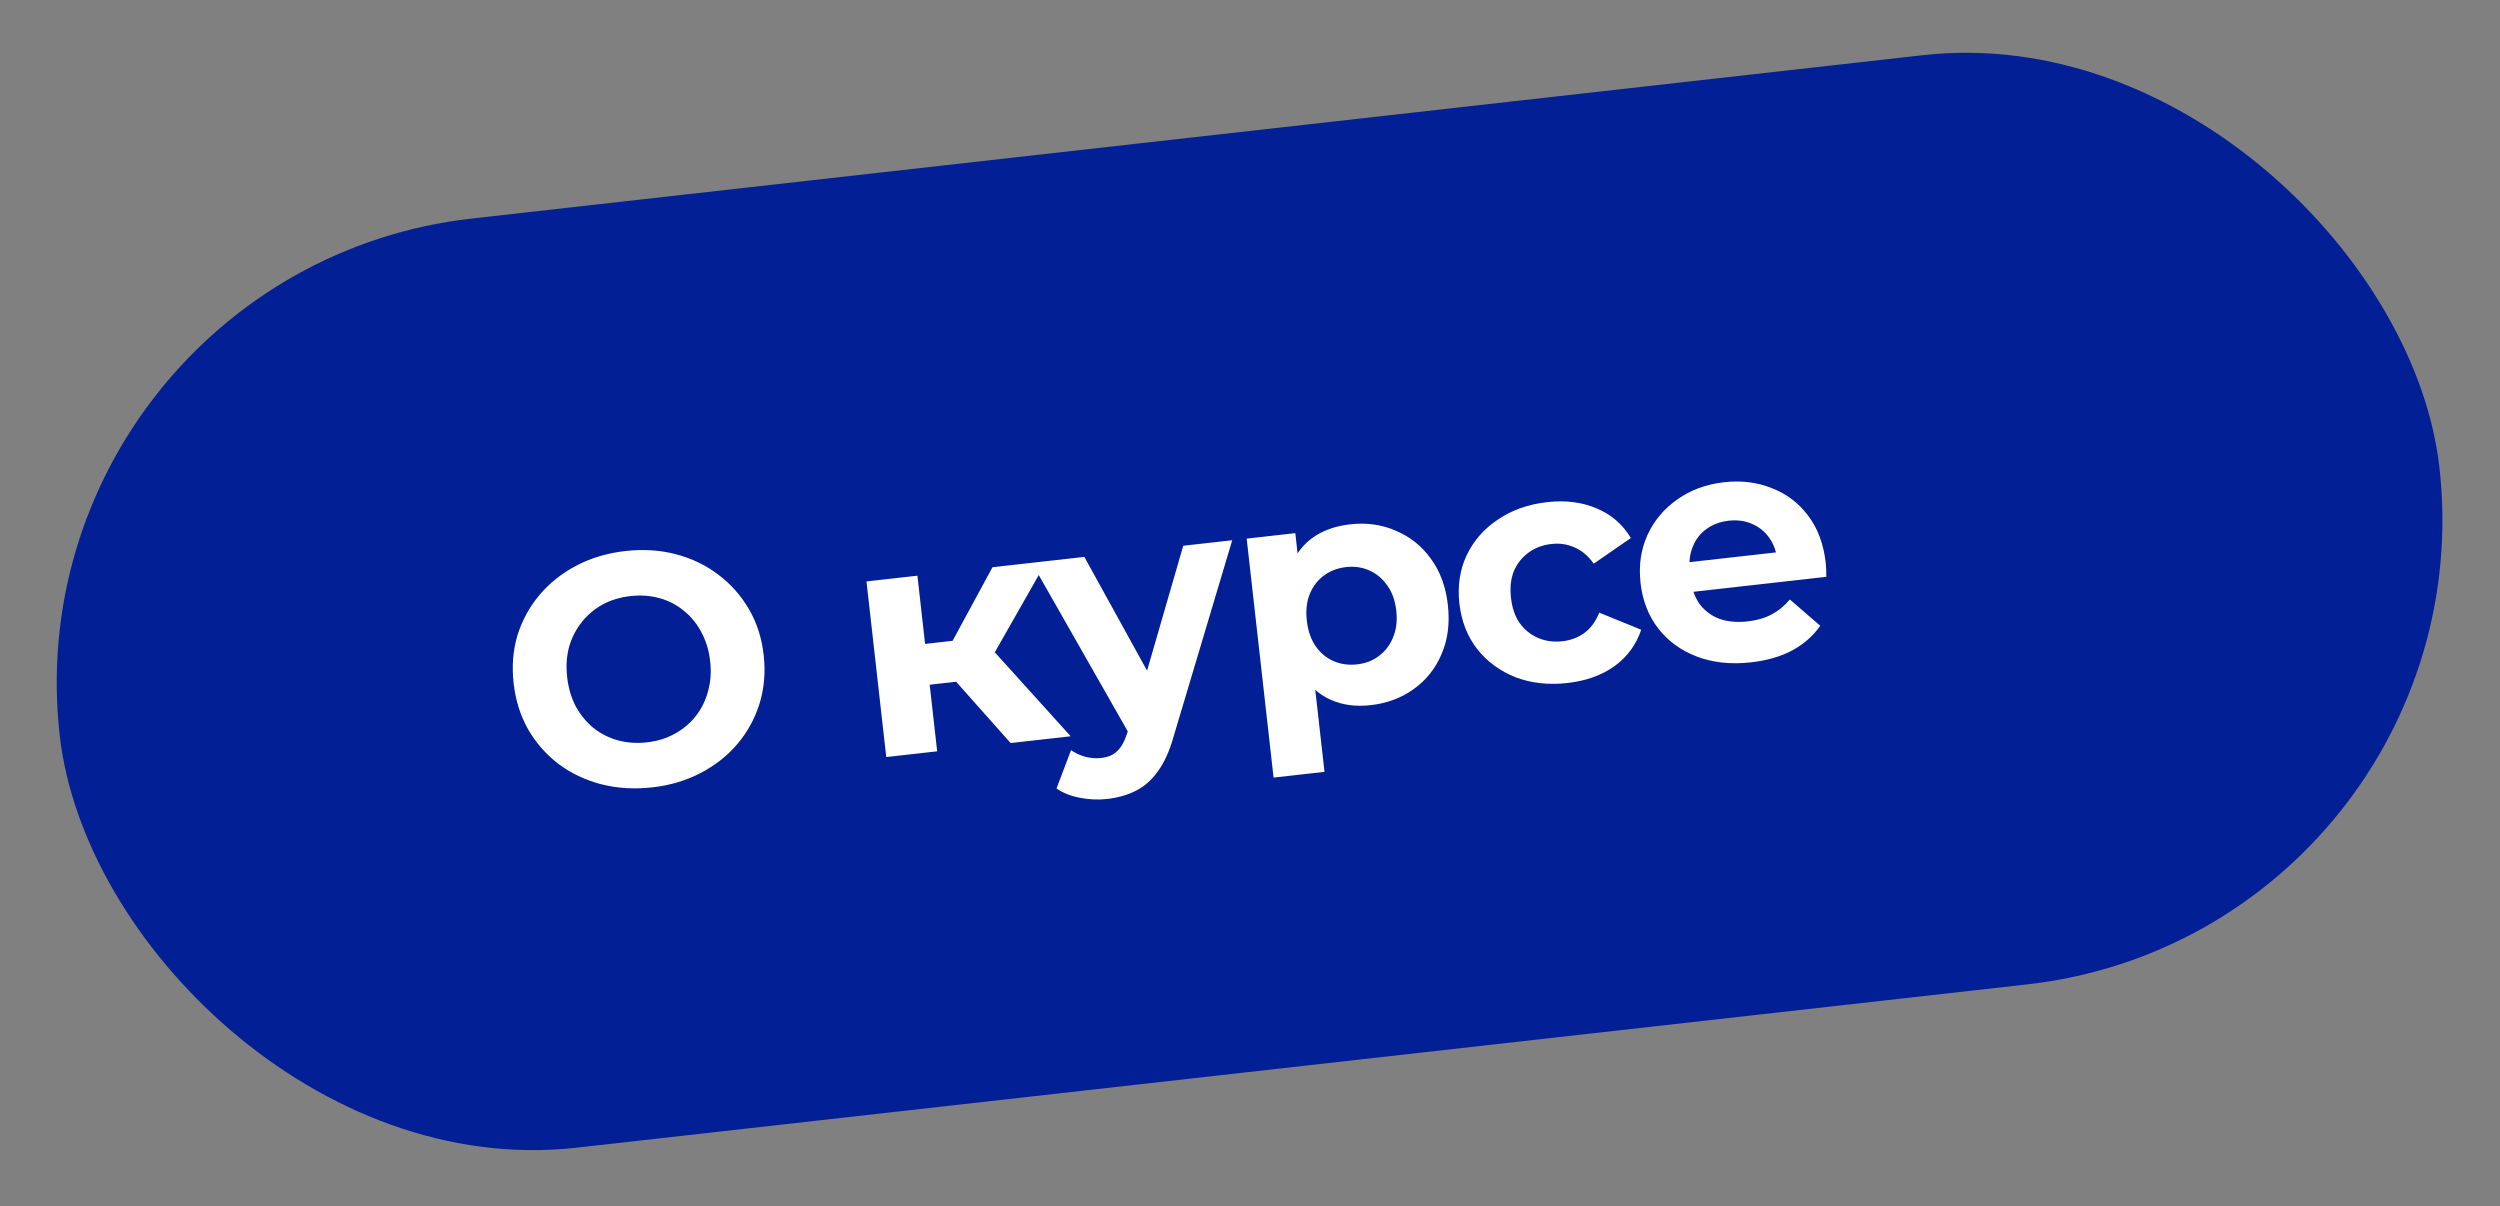 <?xml version="1.0" encoding="UTF-8"?> <svg xmlns="http://www.w3.org/2000/svg" width="201" height="97" viewBox="0 0 201 97" fill="none"><rect x="0" y="0" width="201" height="97" fill="#808080" stroke="none"/><rect x="0.596" y="21.773" width="192.538" height="75.178" rx="37.589" transform="rotate(-6.423 0.596 21.773)" fill="#021F96"></rect><path d="M52.445 63.304C50.992 63.467 49.618 63.383 48.323 63.05C47.045 62.715 45.903 62.171 44.896 61.416C43.907 60.659 43.094 59.731 42.456 58.634C41.837 57.534 41.45 56.302 41.296 54.937C41.142 53.572 41.245 52.285 41.605 51.074C41.983 49.862 42.578 48.776 43.392 47.817C44.205 46.857 45.198 46.072 46.369 45.461C47.541 44.851 48.844 44.465 50.279 44.303C51.731 44.14 53.088 44.227 54.348 44.563C55.627 44.898 56.76 45.443 57.749 46.2C58.755 46.955 59.577 47.882 60.215 48.979C60.85 50.06 61.246 51.291 61.401 52.673C61.555 54.038 61.444 55.335 61.069 56.565C60.691 57.777 60.096 58.863 59.282 59.823C58.485 60.763 57.5 61.538 56.328 62.149C55.174 62.757 53.88 63.142 52.445 63.304ZM52.011 59.684C52.833 59.592 53.57 59.367 54.221 59.01C54.889 58.652 55.456 58.18 55.922 57.596C56.388 57.012 56.72 56.346 56.92 55.597C57.136 54.846 57.195 54.033 57.097 53.158C56.998 52.283 56.76 51.504 56.382 50.82C56.021 50.134 55.549 49.558 54.965 49.092C54.398 48.624 53.749 48.29 53.018 48.089C52.286 47.887 51.509 47.833 50.687 47.926C49.864 48.018 49.119 48.244 48.451 48.603C47.8 48.959 47.241 49.43 46.776 50.014C46.31 50.598 45.968 51.266 45.752 52.016C45.552 52.765 45.502 53.577 45.601 54.452C45.697 55.31 45.927 56.09 46.289 56.793C46.668 57.477 47.14 58.053 47.707 58.521C48.291 58.987 48.948 59.32 49.68 59.522C50.411 59.723 51.188 59.777 52.011 59.684ZM81.255 59.741L75.777 53.58L78.889 51.236L86.085 59.197L81.255 59.741ZM71.255 60.867L69.665 46.746L73.76 46.285L75.349 60.406L71.255 60.867ZM73.539 55.188L73.17 51.907L78.104 51.351L78.474 54.632L73.539 55.188ZM79.516 53.265L75.636 53.277L79.796 45.605L84.153 45.115L79.516 53.265ZM89.026 64.235C88.291 64.318 87.552 64.286 86.809 64.139C86.066 63.993 85.444 63.744 84.944 63.392L86.112 60.311C86.459 60.555 86.842 60.733 87.262 60.846C87.7 60.956 88.12 60.988 88.522 60.943C89.1 60.878 89.539 60.687 89.84 60.369C90.16 60.068 90.425 59.586 90.634 58.924L91.174 57.109L91.439 56.628L95.133 43.879L99.071 43.435L94.38 59.141C94.053 60.329 93.628 61.281 93.106 61.995C92.602 62.708 92.006 63.236 91.318 63.579C90.647 63.92 89.883 64.139 89.026 64.235ZM90.906 59.213L82.955 45.25L87.181 44.774L93.392 56.036L90.906 59.213ZM110.192 56.696C109.002 56.83 107.932 56.685 106.98 56.26C106.029 55.836 105.239 55.118 104.612 54.108C103.999 53.078 103.601 51.741 103.416 50.096C103.228 48.434 103.311 47.042 103.663 45.922C104.016 44.801 104.608 43.928 105.442 43.303C106.275 42.678 107.313 42.295 108.555 42.155C109.885 42.005 111.109 42.178 112.228 42.672C113.363 43.147 114.297 43.892 115.032 44.908C115.784 45.922 116.243 47.164 116.408 48.633C116.575 50.121 116.405 51.443 115.897 52.598C115.407 53.752 114.662 54.687 113.661 55.402C112.679 56.115 111.522 56.546 110.192 56.696ZM102.395 62.518L100.232 43.305L104.143 42.864L104.468 45.752L104.862 49.96L105.594 54.104L106.49 62.057L102.395 62.518ZM109.105 53.416C109.788 53.339 110.374 53.114 110.863 52.74C111.37 52.364 111.749 51.869 111.999 51.256C112.264 50.624 112.352 49.905 112.261 49.1C112.168 48.278 111.923 47.597 111.526 47.057C111.146 46.515 110.667 46.117 110.089 45.863C109.529 45.607 108.907 45.518 108.225 45.594C107.542 45.671 106.948 45.898 106.441 46.274C105.934 46.65 105.555 47.144 105.305 47.757C105.055 48.37 104.977 49.088 105.069 49.91C105.16 50.715 105.396 51.397 105.778 51.957C106.158 52.499 106.637 52.897 107.215 53.151C107.793 53.404 108.423 53.493 109.105 53.416ZM126.028 54.913C124.506 55.084 123.115 54.931 121.856 54.453C120.596 53.956 119.562 53.196 118.755 52.17C117.966 51.143 117.493 49.929 117.335 48.529C117.176 47.112 117.368 45.823 117.91 44.663C118.469 43.484 119.308 42.521 120.429 41.775C121.548 41.011 122.869 40.544 124.391 40.372C125.878 40.205 127.209 40.374 128.382 40.88C129.553 41.368 130.467 42.16 131.122 43.256L128.138 45.319C127.695 44.696 127.177 44.258 126.581 44.006C126.003 43.752 125.391 43.662 124.743 43.735C124.043 43.813 123.431 44.042 122.907 44.42C122.382 44.798 121.986 45.294 121.719 45.909C121.469 46.522 121.39 47.24 121.483 48.062C121.575 48.885 121.811 49.567 122.191 50.109C122.589 50.649 123.085 51.045 123.681 51.297C124.276 51.549 124.924 51.635 125.624 51.556C126.271 51.483 126.849 51.268 127.358 50.909C127.883 50.531 128.29 49.98 128.581 49.257L131.952 50.631C131.555 51.828 130.841 52.803 129.809 53.557C128.776 54.294 127.516 54.746 126.028 54.913ZM140.778 53.252C139.168 53.434 137.716 53.278 136.42 52.786C135.141 52.292 134.109 51.54 133.322 50.53C132.533 49.503 132.059 48.289 131.902 46.889C131.742 45.472 131.925 44.184 132.45 43.026C132.991 41.849 133.796 40.89 134.864 40.15C135.931 39.392 137.181 38.932 138.616 38.771C139.999 38.615 141.274 38.773 142.444 39.243C143.629 39.695 144.607 40.435 145.378 41.465C146.148 42.477 146.618 43.744 146.79 45.266C146.808 45.424 146.819 45.608 146.826 45.82C146.83 46.015 146.833 46.201 146.835 46.377L135.365 47.669L135.096 45.28L144.414 44.231L142.919 45.117C142.836 44.382 142.616 43.76 142.257 43.252C141.899 42.742 141.44 42.369 140.882 42.13C140.321 41.875 139.691 41.786 138.991 41.865C138.291 41.944 137.688 42.171 137.181 42.547C136.689 42.904 136.326 43.379 136.092 43.972C135.855 44.548 135.78 45.212 135.864 45.965L135.935 46.595C136.022 47.364 136.265 48.028 136.664 48.586C137.079 49.124 137.611 49.516 138.259 49.762C138.922 49.988 139.674 50.054 140.514 49.96C141.266 49.875 141.91 49.688 142.444 49.397C142.996 49.105 143.482 48.704 143.903 48.196L146.348 50.313C145.783 51.121 145.034 51.781 144.099 52.294C143.162 52.789 142.056 53.109 140.778 53.252Z" fill="white"></path></svg> 